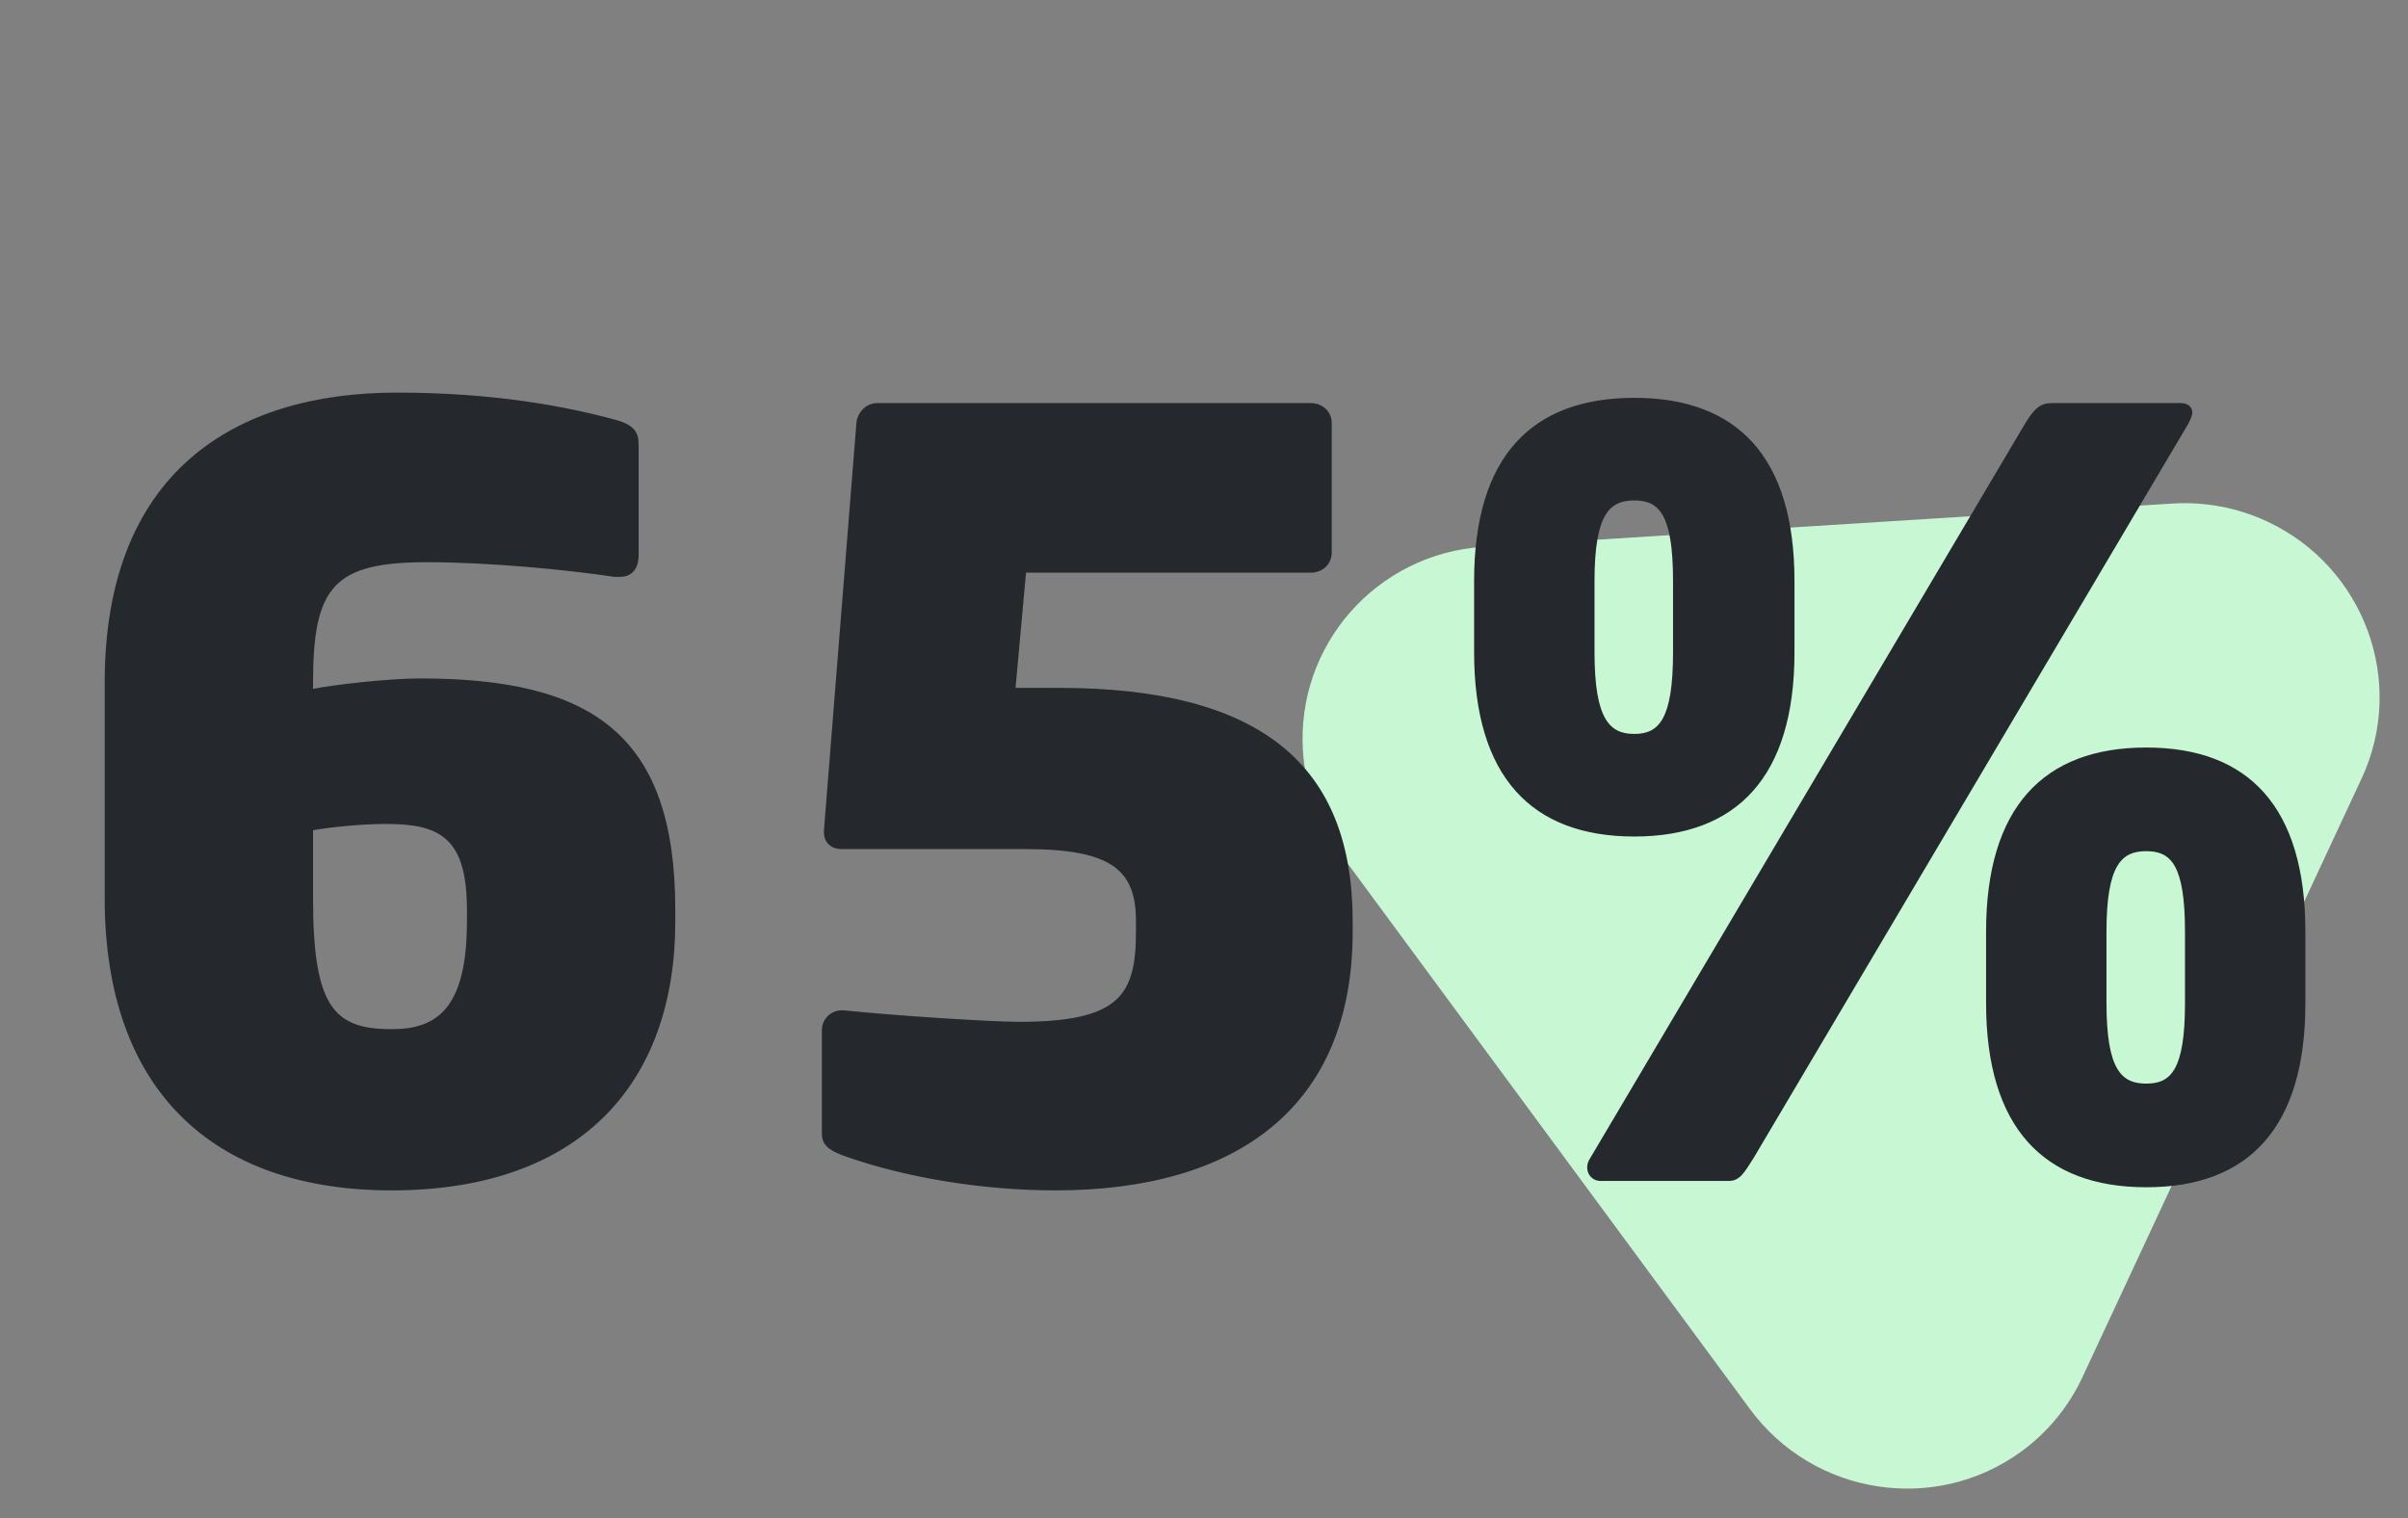 <?xml version="1.0" encoding="UTF-8"?>
<svg width="92px" height="58px" viewBox="0 0 92 58" version="1.1" xmlns="http://www.w3.org/2000/svg" xmlns:xlink="http://www.w3.org/1999/xlink">
    <rect x="0" y="0" width="92" height="58" fill="#808080" stroke="none"/>
    <title>img_icon_illustrative_65percentage_1</title>
    <defs>
        <rect id="path-1" x="0" y="0" width="92" height="58"></rect>
    </defs>
    <g id="Master" stroke="none" stroke-width="1" fill="none" fill-rule="evenodd">
        <g id="02-01-(LPWE-7378)-Ungated-LP-for-Psychology-of-Passwords-assets" transform="translate(-192, -814)">
            <g id="img_icon_illustrative_65percentage_1" transform="translate(192, 814)">
                <mask id="mask-2" fill="white">
                    <use xlink:href="#path-1"></use>
                </mask>
                <g id="Mask"></g>
                <path d="M74.14,18.01 L86.762,41.166 C88.721,44.76 87.413,49.271 83.841,51.242 C82.754,51.841 81.534,52.156 80.294,52.156 L55.049,52.156 C50.975,52.156 47.672,48.833 47.672,44.735 C47.672,43.487 47.985,42.26 48.581,41.166 L61.203,18.01 C63.162,14.416 67.646,13.101 71.219,15.071 C72.451,15.751 73.464,16.771 74.14,18.01 Z" id="triangle" fill="#C8F7D3" mask="url(#mask-2)" transform="translate(67.672, 33.156) scale(1, -1) rotate(-115) translate(-67.672, -33.156) "></path>
                <g id="icon" mask="url(#mask-2)" fill="#25282D" fill-rule="nonzero">
                    <g transform="translate(4, 15)" id="65%">
                        <path d="M10.96,30.48 C18.12,30.48 21.8,26.44 21.8,20.2 L21.8,19.76 C21.8,13.04 18.6,10.92 12.04,10.92 C10.88,10.92 8.72,11.16 7.96,11.32 L7.96,11.08 C7.96,7.4 8.76,6.48 12.32,6.48 C14.68,6.48 17.6,6.76 19.48,7.04 L19.68,7.04 L19.68,7.04 C20.12,7.04 20.4,6.76 20.4,6.2 L20.4,2 C20.4,1.52 20.24,1.24 19.52,1.04 C17.6,0.52 14.88,0 11.16,0 C4.92,0 0,3.08 0,11.08 L0,19.32 C0,26.56 4.04,30.48 10.96,30.48 Z M10.96,24.32 C8.76,24.32 7.96,23.48 7.96,19.32 L7.96,16.72 C8.64,16.6 9.8,16.48 10.76,16.48 C12.8,16.48 13.84,17 13.84,19.76 L13.84,20.2 C13.84,23.6 12.64,24.32 10.96,24.32 Z M36.32,30.48 C43.32,30.48 47.68,27.24 47.68,20.6 L47.68,20.2 C47.68,14.24 44.2,11.28 36.44,11.28 L34.8,11.28 L35.2,6.88 L46.08,6.88 C46.52,6.88 46.88,6.56 46.88,6.12 L46.88,1.16 C46.88,0.72 46.52,0.4 46.08,0.4 L29.52,0.4 C29.08,0.4 28.76,0.76 28.72,1.16 L27.48,16.72 L27.48,16.8 L27.48,16.8 C27.48,17.2 27.76,17.44 28.16,17.44 L35.16,17.44 C38.48,17.44 39.4,18.24 39.4,20.2 L39.4,20.6 C39.4,23.04 38.76,24.04 34.92,24.04 C33.88,24.04 30.12,23.8 28.24,23.6 L28.16,23.6 L28.16,23.6 C27.76,23.6 27.4,23.92 27.4,24.36 L27.4,28.32 C27.4,28.84 27.84,29 28.24,29.16 C30.6,30 33.56,30.48 36.32,30.48 Z M58.44,16.96 C62.36,16.96 64.56,14.68 64.56,9.92 L64.56,7.2 C64.56,2.44 62.36,0.2 58.44,0.2 C54.52,0.2 52.32,2.44 52.32,7.2 L52.32,9.92 C52.32,14.68 54.52,16.96 58.44,16.96 Z M62.04,30.12 C62.48,30.12 62.64,29.8 63,29.24 L79.6,1.2 C79.68,1.04 79.76,0.88 79.76,0.76 C79.76,0.56 79.6,0.4 79.32,0.4 L74.4,0.4 C73.96,0.4 73.72,0.6 73.36,1.2 L56.76,29.24 C56.68,29.36 56.64,29.48 56.64,29.6 C56.64,29.88 56.84,30.12 57.16,30.12 L62.04,30.12 Z M58.44,13.04 C57.52,13.04 56.92,12.52 56.92,9.92 L56.92,7.2 C56.92,4.6 57.52,4.12 58.44,4.12 C59.36,4.12 59.92,4.6 59.92,7.2 L59.92,9.92 C59.92,12.52 59.36,13.04 58.44,13.04 Z M78,30.36 C81.92,30.36 84.08,28.08 84.08,23.32 L84.08,20.6 C84.08,15.84 81.92,13.56 78,13.56 C74.08,13.56 71.88,15.84 71.88,20.6 L71.88,23.32 C71.88,28.08 74.08,30.36 78,30.36 Z M78,26.4 C77.08,26.4 76.48,25.92 76.48,23.32 L76.48,20.6 C76.48,18 77.08,17.52 78,17.52 C78.92,17.52 79.48,18 79.48,20.6 L79.48,23.32 C79.48,25.92 78.92,26.4 78,26.4 Z"></path>
                    </g>
                </g>
            </g>
        </g>
    </g>
</svg>